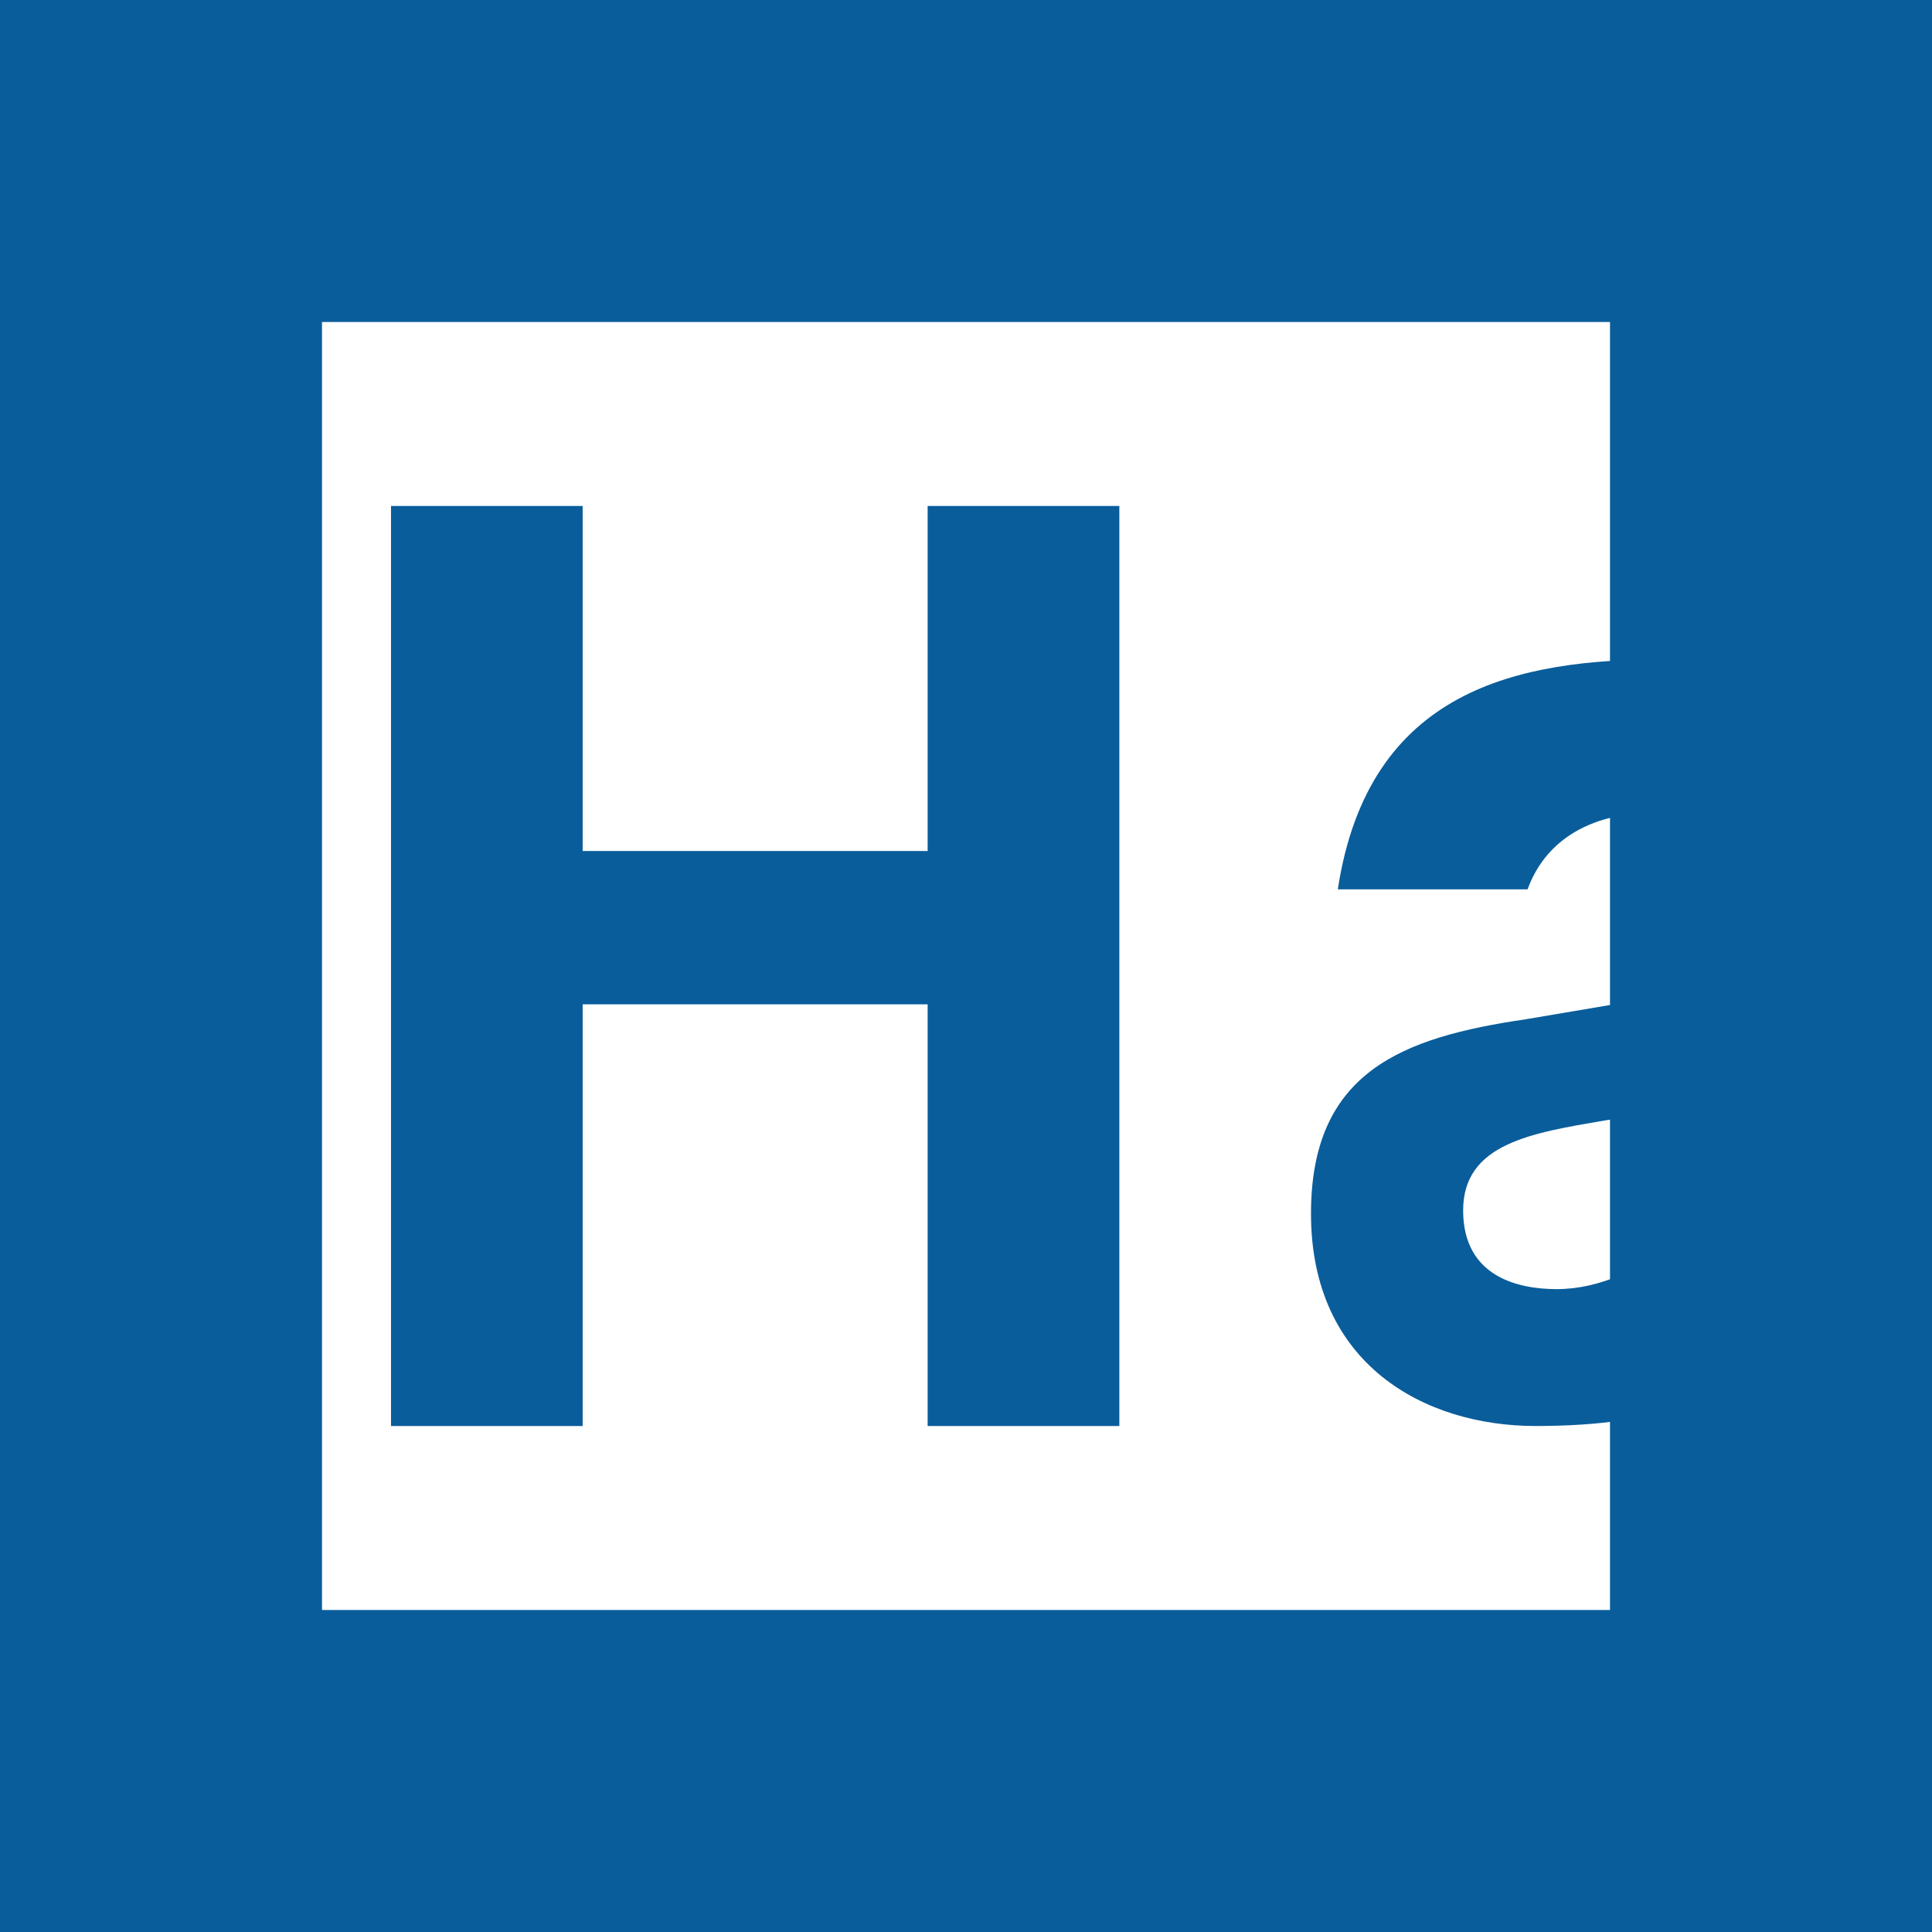 <svg width="60" height="60" viewBox="0 0 60 60" fill="none" xmlns="http://www.w3.org/2000/svg">
<rect width="60" height="60" fill="#095D9B"/>
<g clip-path="url(#clip0_168_448)">
<path d="M10.952 5C7.667 5 5 7.667 5 10.952V49.048C5 52.333 7.667 55 10.952 55H49.048C52.333 55 55 52.333 55 49.048V41.905C53.619 43.309 51.773 44.286 47.69 44.286C44.237 44.286 40.714 42.37 40.714 37.692C40.714 33.275 43.559 32.215 47.38 31.655L51.882 30.893C53.215 30.595 55 30.594 55 27.761C55 26.285 52.976 25.238 51.429 25.238C48.976 25.238 47.858 26.452 47.441 27.619H41.905H41.547C42.499 21.381 47.179 20.476 51.691 20.476C52.644 20.476 53.809 20.558 55 20.82V10.952C55 7.667 52.333 5 49.048 5H10.952ZM12.143 15.714H18.095V26.429H28.809V15.714H34.762V44.286H28.809V31.191H18.095V44.286H12.143V15.714ZM53.807 33.595C53.205 34.062 52.322 34.417 49.829 34.799C47.591 35.182 45.439 35.506 45.439 37.589C45.439 39.673 47.181 40.035 48.343 40.035C51.011 40.035 53.807 37.526 53.807 34.762V33.595Z" fill="white"/>
</g>
<defs>
<clipPath id="clip0_168_448">
<rect width="40" height="40" fill="white" transform="translate(10 10)"/>
</clipPath>
</defs>
</svg>
